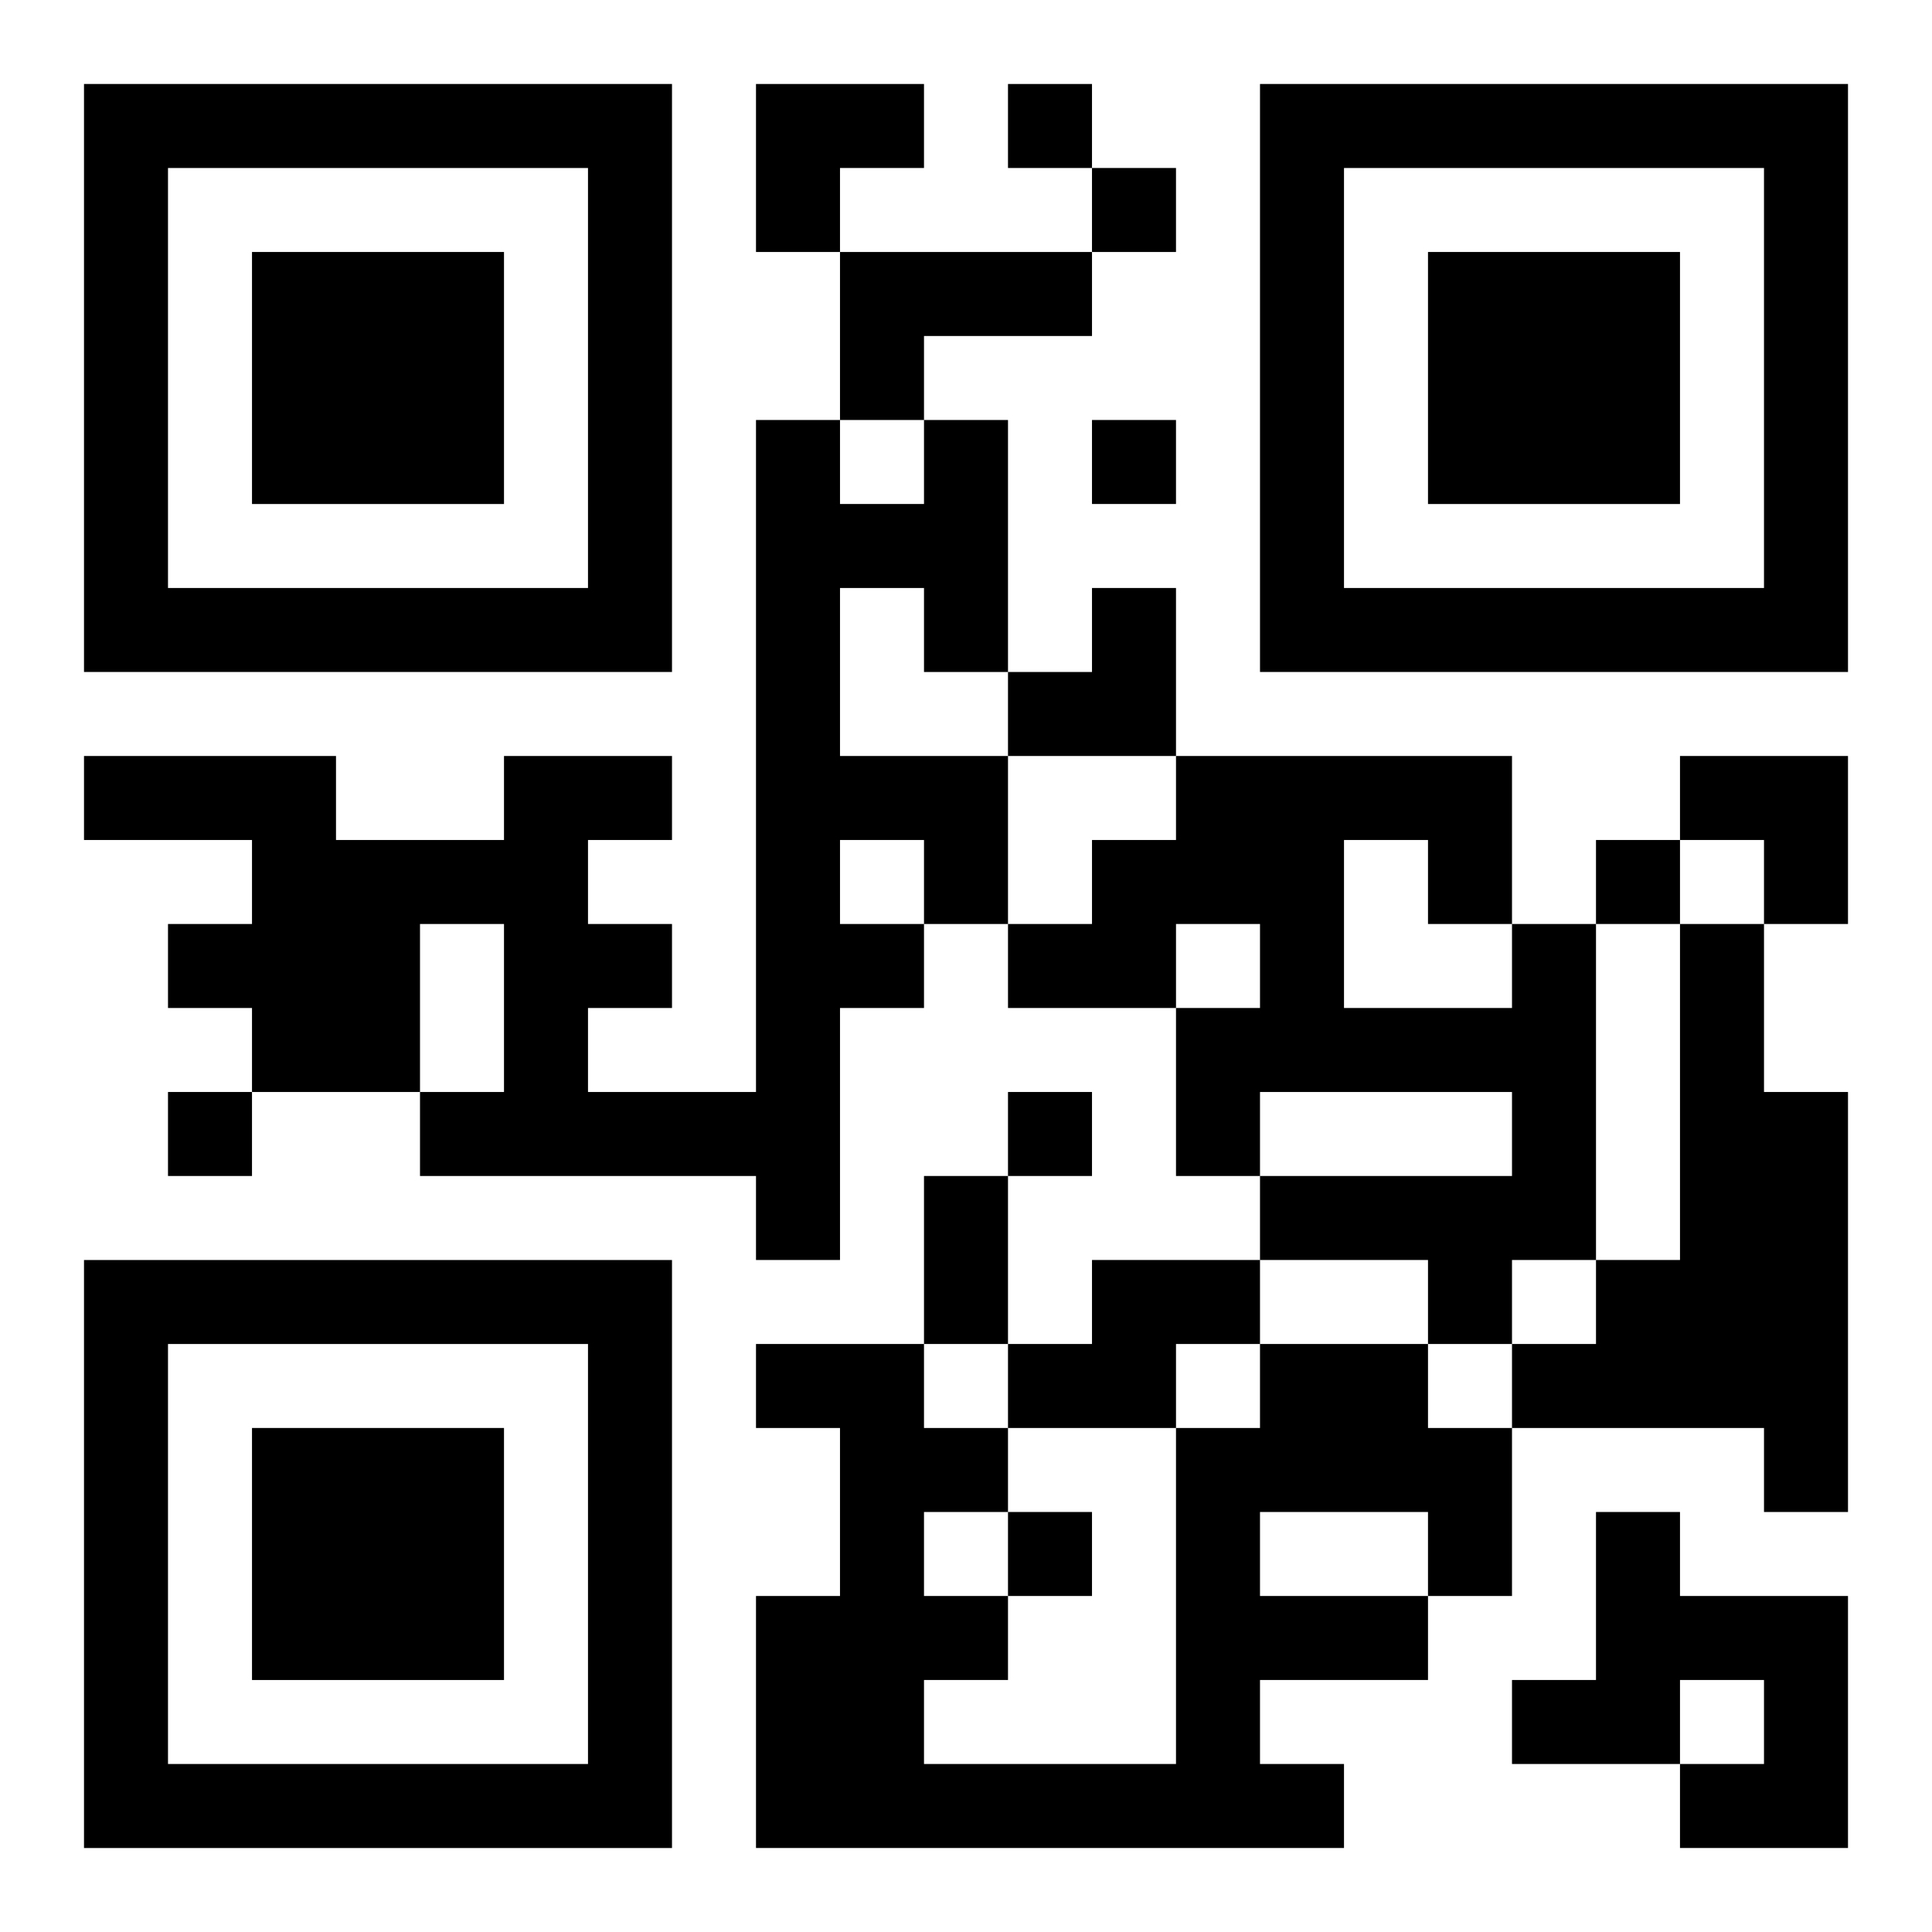 <?xml version="1.0" encoding="UTF-8"?>
<svg width="250" height="250" baseProfile="full" version="1.1" viewBox="-1 -1 23 23" xmlns="http://www.w3.org/2000/svg" xmlns:xlink="http://www.w3.org/1999/xlink"><symbol id="a"><path d="m0 7v7h7v-7h-7zm1 1h5v5h-5v-5zm1 1v3h3v-3h-3z"/></symbol><use y="-7" xlink:href="#a"/><use y="7" xlink:href="#a"/><use x="14" y="-7" xlink:href="#a"/><path d="m9 2h3v1h-2v1h-1v-2m1 2h1v3h-1v-1h-1v2h2v2h-1v1h-1v3h-1v-1h-4v-1h1v-2h-1v2h-2v-1h-1v-1h1v-1h-2v-1h3v1h2v-1h2v1h-1v1h1v1h-1v1h2v-8h1v1h1v-1m-1 5v1h1v-1h-1m8 1h1v4h-1v1h-1v-1h-2v-1h3v-1h-3v1h-1v-2h1v-1h-1v1h-2v-1h1v-1h1v-1h4v2m-2-1v2h2v-1h-1v-1h-1m4 1h1v2h1v5h-1v-1h-3v-1h1v-1h1v-4m-7 4h2v1h-1v1h-2v-1h1v-1m2 1h2v1h1v2h-1v1h-2v1h1v1h-7v-3h1v-2h-1v-1h2v1h1v1h-1v1h1v1h-1v1h3v-4h1v-1m0 2v1h2v-1h-2m4 0h1v1h2v3h-2v-1h1v-1h-1v1h-2v-1h1v-2m-7-17v1h1v-1h-1m1 1v1h1v-1h-1m0 3v1h1v-1h-1m6 5v1h1v-1h-1m-17 3v1h1v-1h-1m10 0v1h1v-1h-1m0 5v1h1v-1h-1m-1-4h1v2h-1v-2m-2-13h2v1h-1v1h-1zm3 6m1 0h1v2h-2v-1h1zm7 2h2v2h-1v-1h-1z"/></svg>
